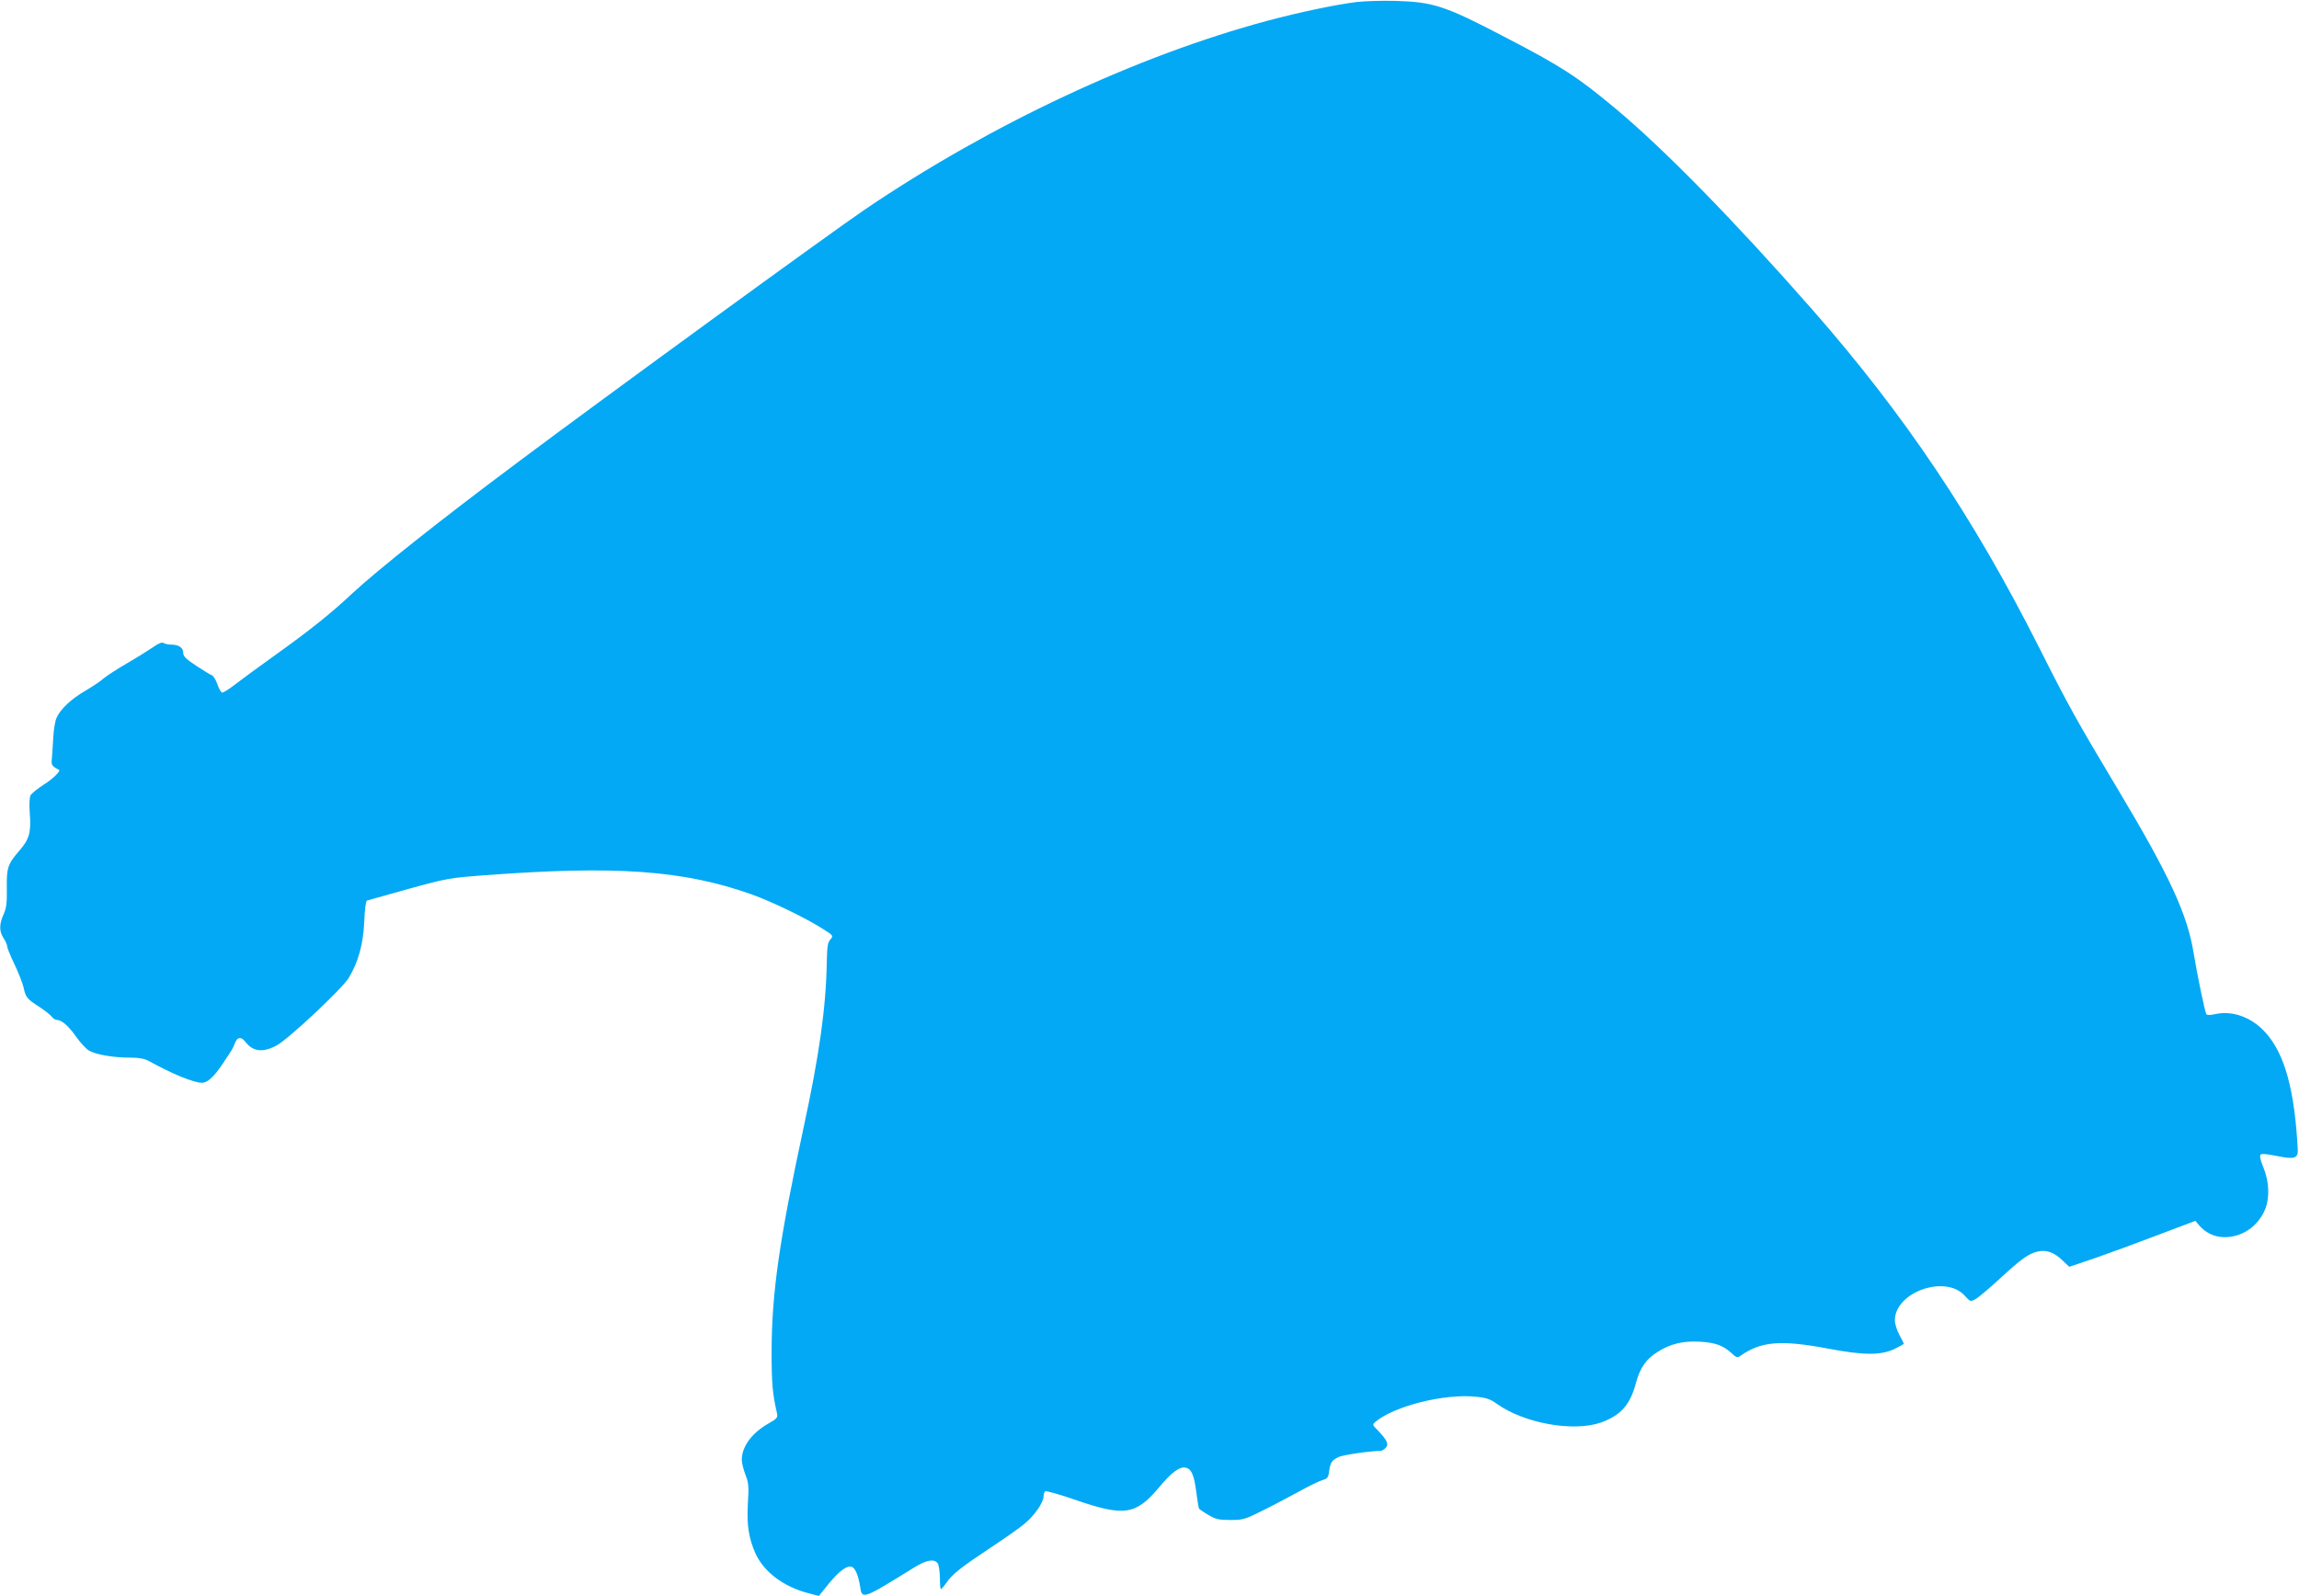 <?xml version="1.0" standalone="no"?>
<!DOCTYPE svg PUBLIC "-//W3C//DTD SVG 20010904//EN"
 "http://www.w3.org/TR/2001/REC-SVG-20010904/DTD/svg10.dtd">
<svg version="1.0" xmlns="http://www.w3.org/2000/svg"
 width="1280pt" height="889pt" viewBox="0 0 1280 889"
 preserveAspectRatio="xMidYMid meet">
<g transform="translate(0,889) scale(0.1,-0.1)"
fill="#03a9f4" stroke="none">
<path d="M7555 8879 c-120 -15 -311 -55 -496 -104 -728 -195 -1541 -576 -2241
-1050 -192 -130 -1454 -1049 -1928 -1404 -446 -333 -789 -606 -931 -738 -117
-110 -236 -205 -439 -350 -85 -61 -182 -132 -214 -157 -33 -26 -65 -45 -70
-43 -6 2 -18 23 -26 47 -8 24 -22 46 -30 49 -8 3 -48 27 -87 53 -58 38 -73 53
-73 73 0 28 -25 45 -67 45 -15 0 -34 4 -42 9 -9 6 -28 -1 -60 -24 -25 -17 -90
-58 -144 -89 -53 -31 -112 -69 -130 -84 -17 -16 -63 -46 -102 -69 -79 -46
-136 -100 -159 -148 -9 -18 -18 -71 -20 -121 -3 -49 -6 -102 -8 -118 -3 -26 5
-36 40 -53 13 -5 -33 -51 -85 -83 -34 -22 -67 -49 -73 -59 -6 -13 -8 -52 -4
-104 8 -101 -3 -141 -57 -203 -66 -76 -73 -97 -71 -211 1 -82 -2 -110 -18
-145 -25 -55 -25 -95 0 -133 11 -16 20 -37 20 -46 0 -8 18 -52 40 -98 22 -46
45 -104 51 -129 12 -57 20 -66 89 -110 30 -20 61 -44 68 -54 7 -10 20 -18 28
-18 27 0 64 -32 106 -91 23 -33 55 -68 72 -79 38 -23 135 -40 231 -40 48 0 80
-6 102 -18 134 -74 251 -122 298 -122 30 0 66 33 113 103 58 87 58 86 71 120
13 33 34 35 58 4 42 -54 96 -60 172 -20 67 36 363 314 402 376 53 87 82 189
87 315 3 71 9 115 16 117 6 2 110 31 232 65 210 58 229 61 415 75 737 56 1114
29 1494 -106 117 -42 302 -132 398 -193 58 -37 58 -38 40 -58 -15 -17 -18 -39
-20 -132 -4 -243 -41 -510 -129 -916 -136 -632 -177 -921 -178 -1245 0 -179 5
-236 30 -346 5 -24 0 -30 -48 -57 -93 -53 -148 -129 -148 -202 0 -16 9 -53 20
-82 18 -46 20 -67 14 -158 -7 -122 4 -195 42 -281 47 -103 156 -186 296 -222
l57 -15 56 69 c57 70 102 103 128 93 19 -7 36 -49 46 -110 10 -73 13 -72 300
106 68 42 110 50 131 25 7 -9 12 -43 13 -80 0 -36 2 -65 6 -65 3 0 17 16 30
35 31 47 85 89 248 197 76 50 160 109 187 132 56 46 106 119 106 152 0 13 5
26 10 29 6 3 85 -19 176 -51 263 -90 328 -80 454 69 74 89 119 122 153 113 31
-7 46 -43 58 -139 6 -45 12 -84 15 -89 3 -4 26 -20 52 -35 40 -24 58 -28 123
-28 71 0 82 4 180 53 57 28 149 77 204 107 55 30 114 59 130 63 25 7 31 14 35
48 7 49 14 60 51 79 23 12 166 33 236 35 6 0 19 7 27 16 20 19 10 42 -40 95
-33 33 -34 36 -17 50 105 89 389 160 565 140 53 -5 77 -14 112 -39 152 -109
427 -158 580 -104 110 40 162 98 194 219 23 85 56 134 121 174 70 45 141 62
235 57 86 -5 131 -21 179 -66 23 -22 31 -24 45 -14 116 82 225 91 487 42 204
-39 301 -39 378 0 26 13 47 25 47 26 0 2 -11 24 -25 50 -14 26 -25 62 -25 81
0 158 284 257 390 136 29 -32 31 -33 57 -19 16 8 75 58 133 111 122 113 165
144 215 155 49 11 91 -4 138 -49 l38 -36 142 48 c78 27 236 85 351 129 l209
79 21 -25 c36 -42 86 -66 142 -66 97 0 184 59 224 152 28 66 25 158 -10 241
-15 36 -20 61 -14 67 6 6 39 3 92 -8 98 -20 118 -13 115 39 -18 333 -73 530
-179 648 -77 86 -184 125 -282 103 -27 -6 -44 -6 -48 0 -8 13 -51 220 -70 337
-35 218 -133 431 -420 911 -233 389 -279 472 -442 796 -366 725 -748 1294
-1261 1879 -430 490 -825 894 -1096 1120 -213 178 -301 235 -619 400 -331 173
-396 194 -606 200 -74 2 -171 -1 -215 -6z"/>
</g>
</svg>
